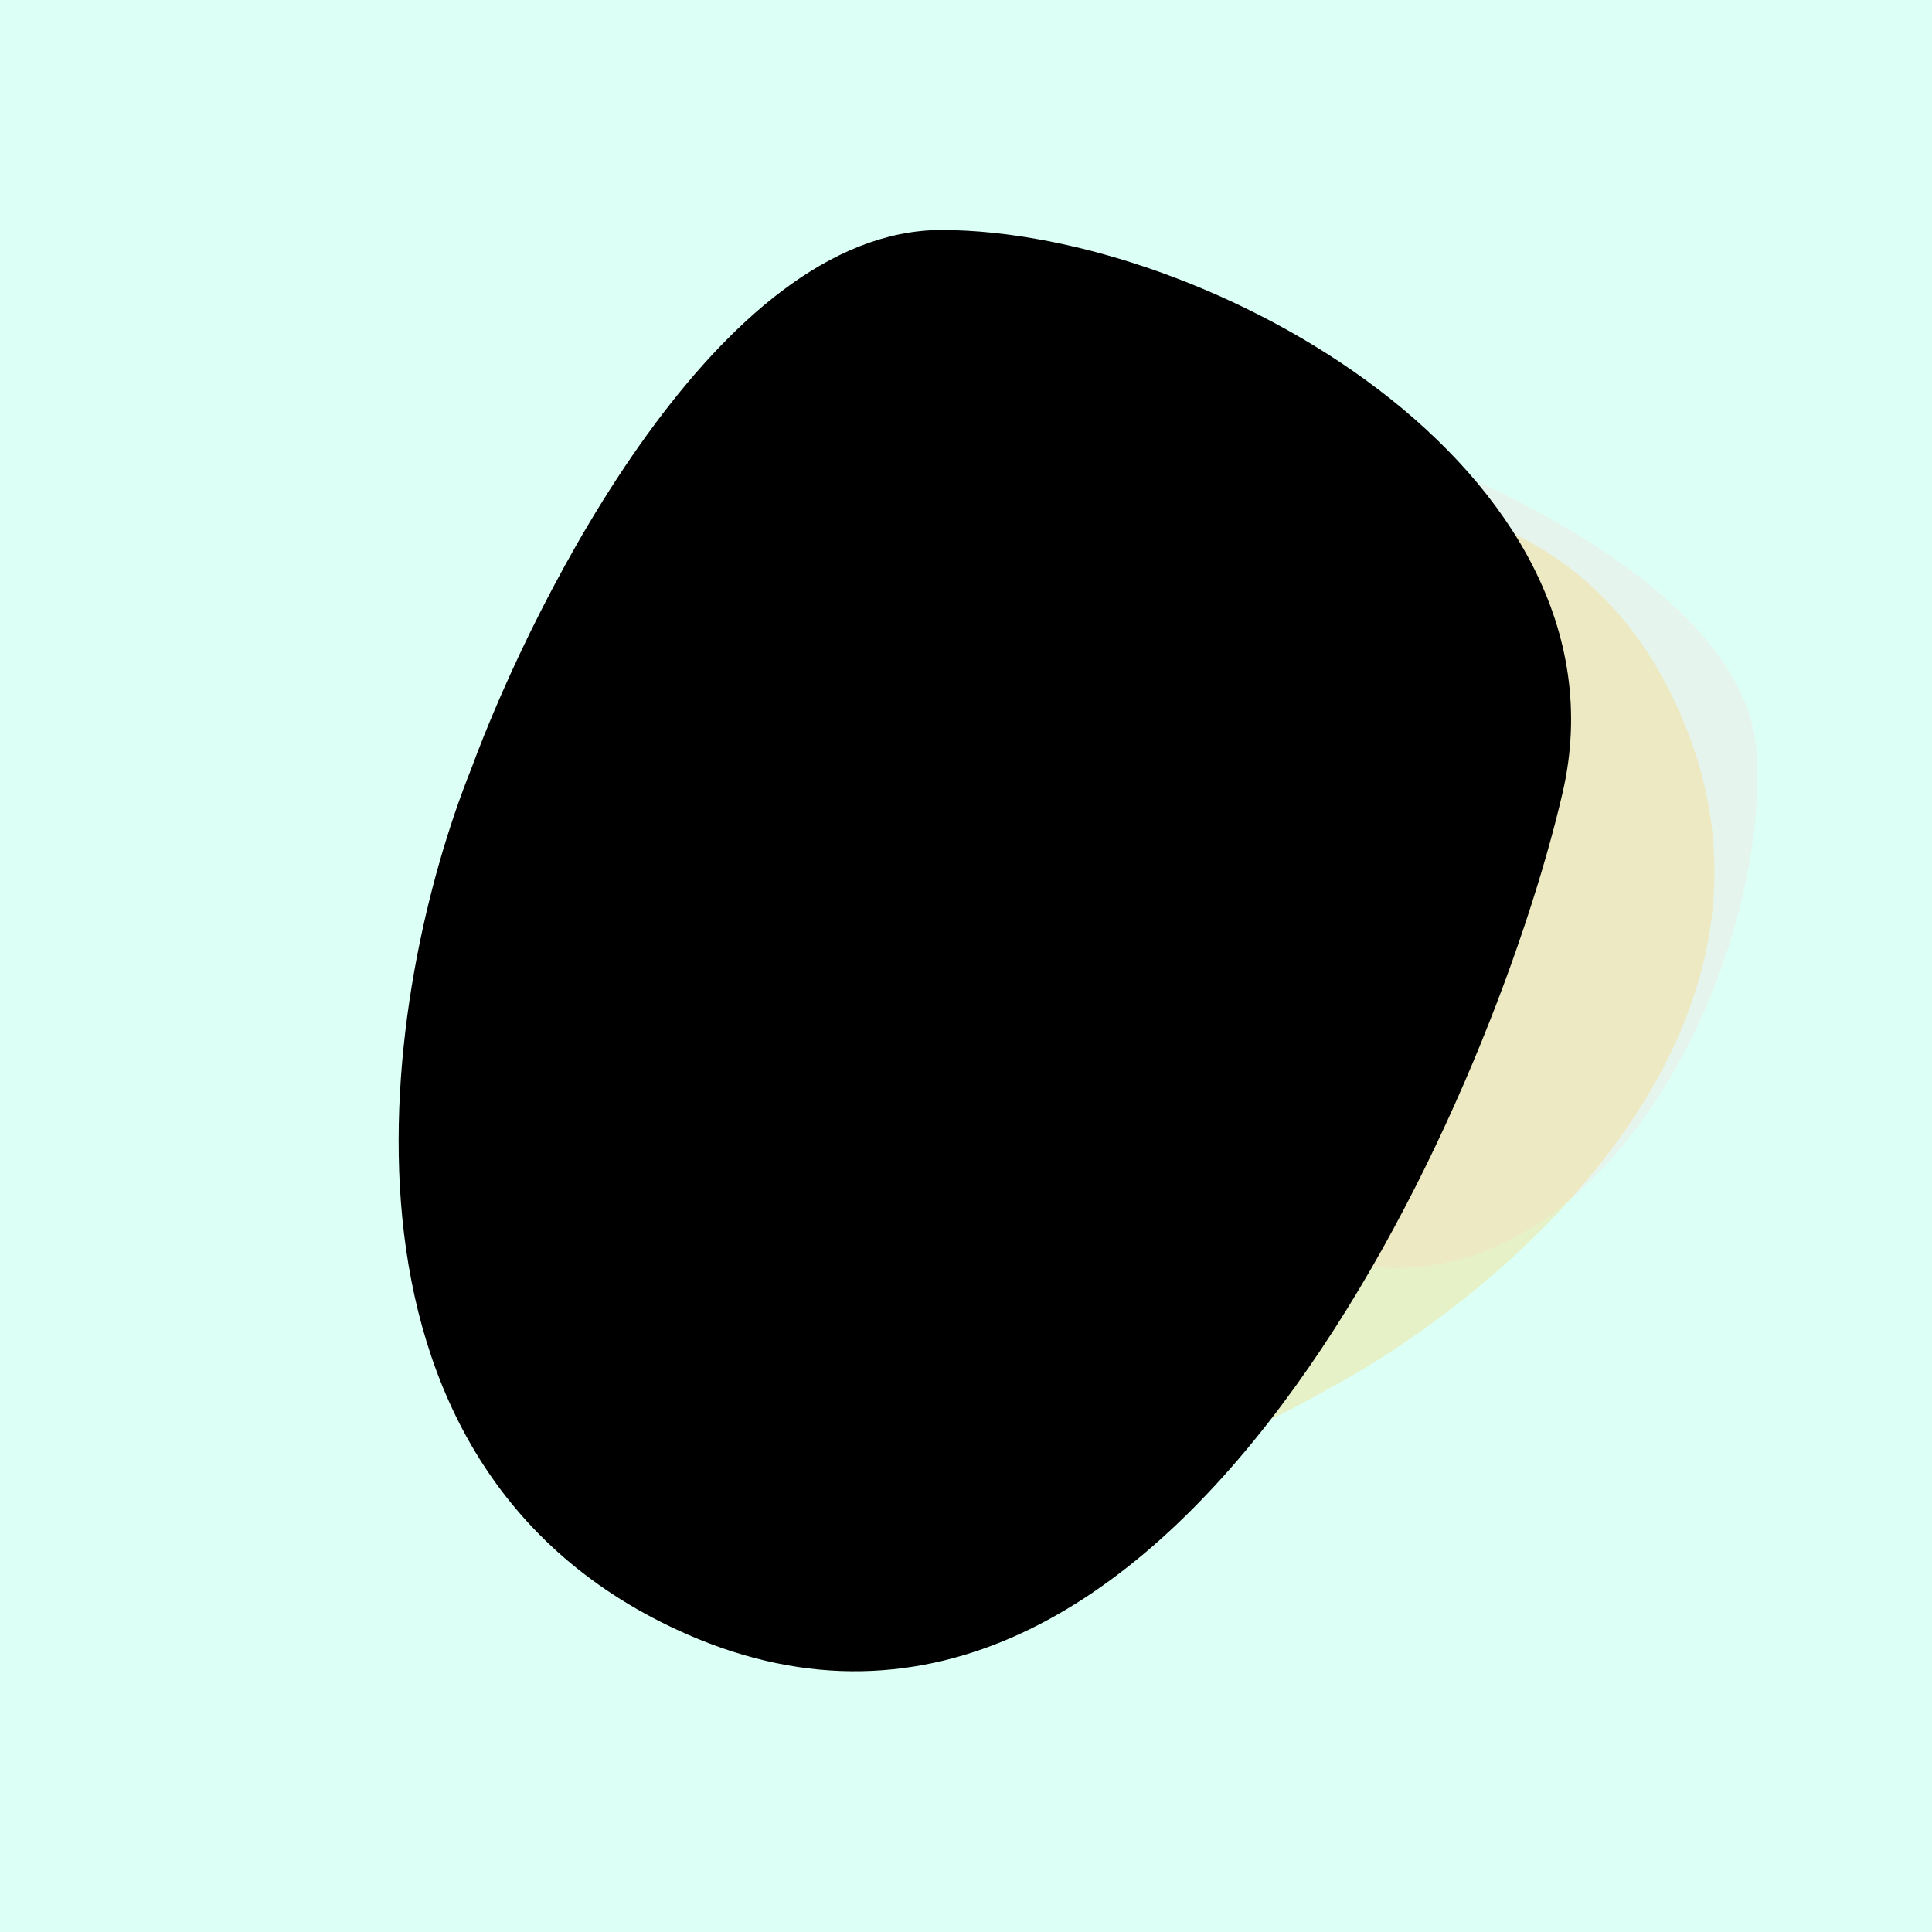 <svg width="400" height="400" viewBox="50 50 300 300" fill="none" xmlns="http://www.w3.org/2000/svg"><defs><linearGradient id="gradient-fill" x1="0" y1="0" x2="800" y2="0" gradientUnits="userSpaceOnUse"><stop offset="0" stop-color="#1f005c" /><stop offset="0.143" stop-color="#5b0060" /><stop offset="0.286" stop-color="#870160" /><stop offset="0.429" stop-color="#ac255e" /><stop offset="0.571" stop-color="#ca485c" /><stop offset="0.714" stop-color="#e16b5c" /><stop offset="0.857" stop-color="#f39060" /><stop offset="1" stop-color="#ffb56b" /></linearGradient></defs><rect width="400" height="400" fill="#51FFD5" opacity="0.2" /><g opacity="0.3" fill="#FFDBDB" transform="translate(128 79) rotate(99 81.5 110) scale(0.80)"><path d="M52.226 2.032C20.626 9.232 5.393 69.032 1.726 98.032C-3.774 133.365 0.726 206.932 62.726 218.532C140.226 233.032 162.726 112.032 162.726 63.032C162.726 14.032 91.726 -6.968 52.226 2.032Z"/></g><g opacity="0.3" fill="#FFD159" transform="translate(145 78) rotate(233 81.5 110) scale(0.89)"><path d="M52.226 2.032C20.626 9.232 5.393 69.032 1.726 98.032C-3.774 133.365 0.726 206.932 62.726 218.532C140.226 233.032 162.726 112.032 162.726 63.032C162.726 14.032 91.726 -6.968 52.226 2.032Z"/></g><g stroke-width="5" stroke="black" opacity="1" fill="clear" transform="translate(119 90) rotate(13 81.5 110) scale(1)"><path d="M52.226 2.032C20.626 9.232 5.393 69.032 1.726 98.032C-3.774 133.365 0.726 206.932 62.726 218.532C140.226 233.032 162.726 112.032 162.726 63.032C162.726 14.032 91.726 -6.968 52.226 2.032Z"/></g><g transform="translate(160 150)"><path d="M2 37C5.333 42.333 16.9 52.2 36.5 49C56.1 45.8 64 39.667 65.5 37" stroke="black" stroke-width="5"/><path d="M3 12C3.735 7.776 6.285 -0.04 10.606 2.495C14.928 5.03 16.669 9.888 17 12" stroke="black" stroke-width="5"/><path d="M42 12C42.735 7.776 45.285 -0.04 49.606 2.495C53.928 5.03 55.669 9.888 56 12" stroke="black" stroke-width="5"/></g></svg>